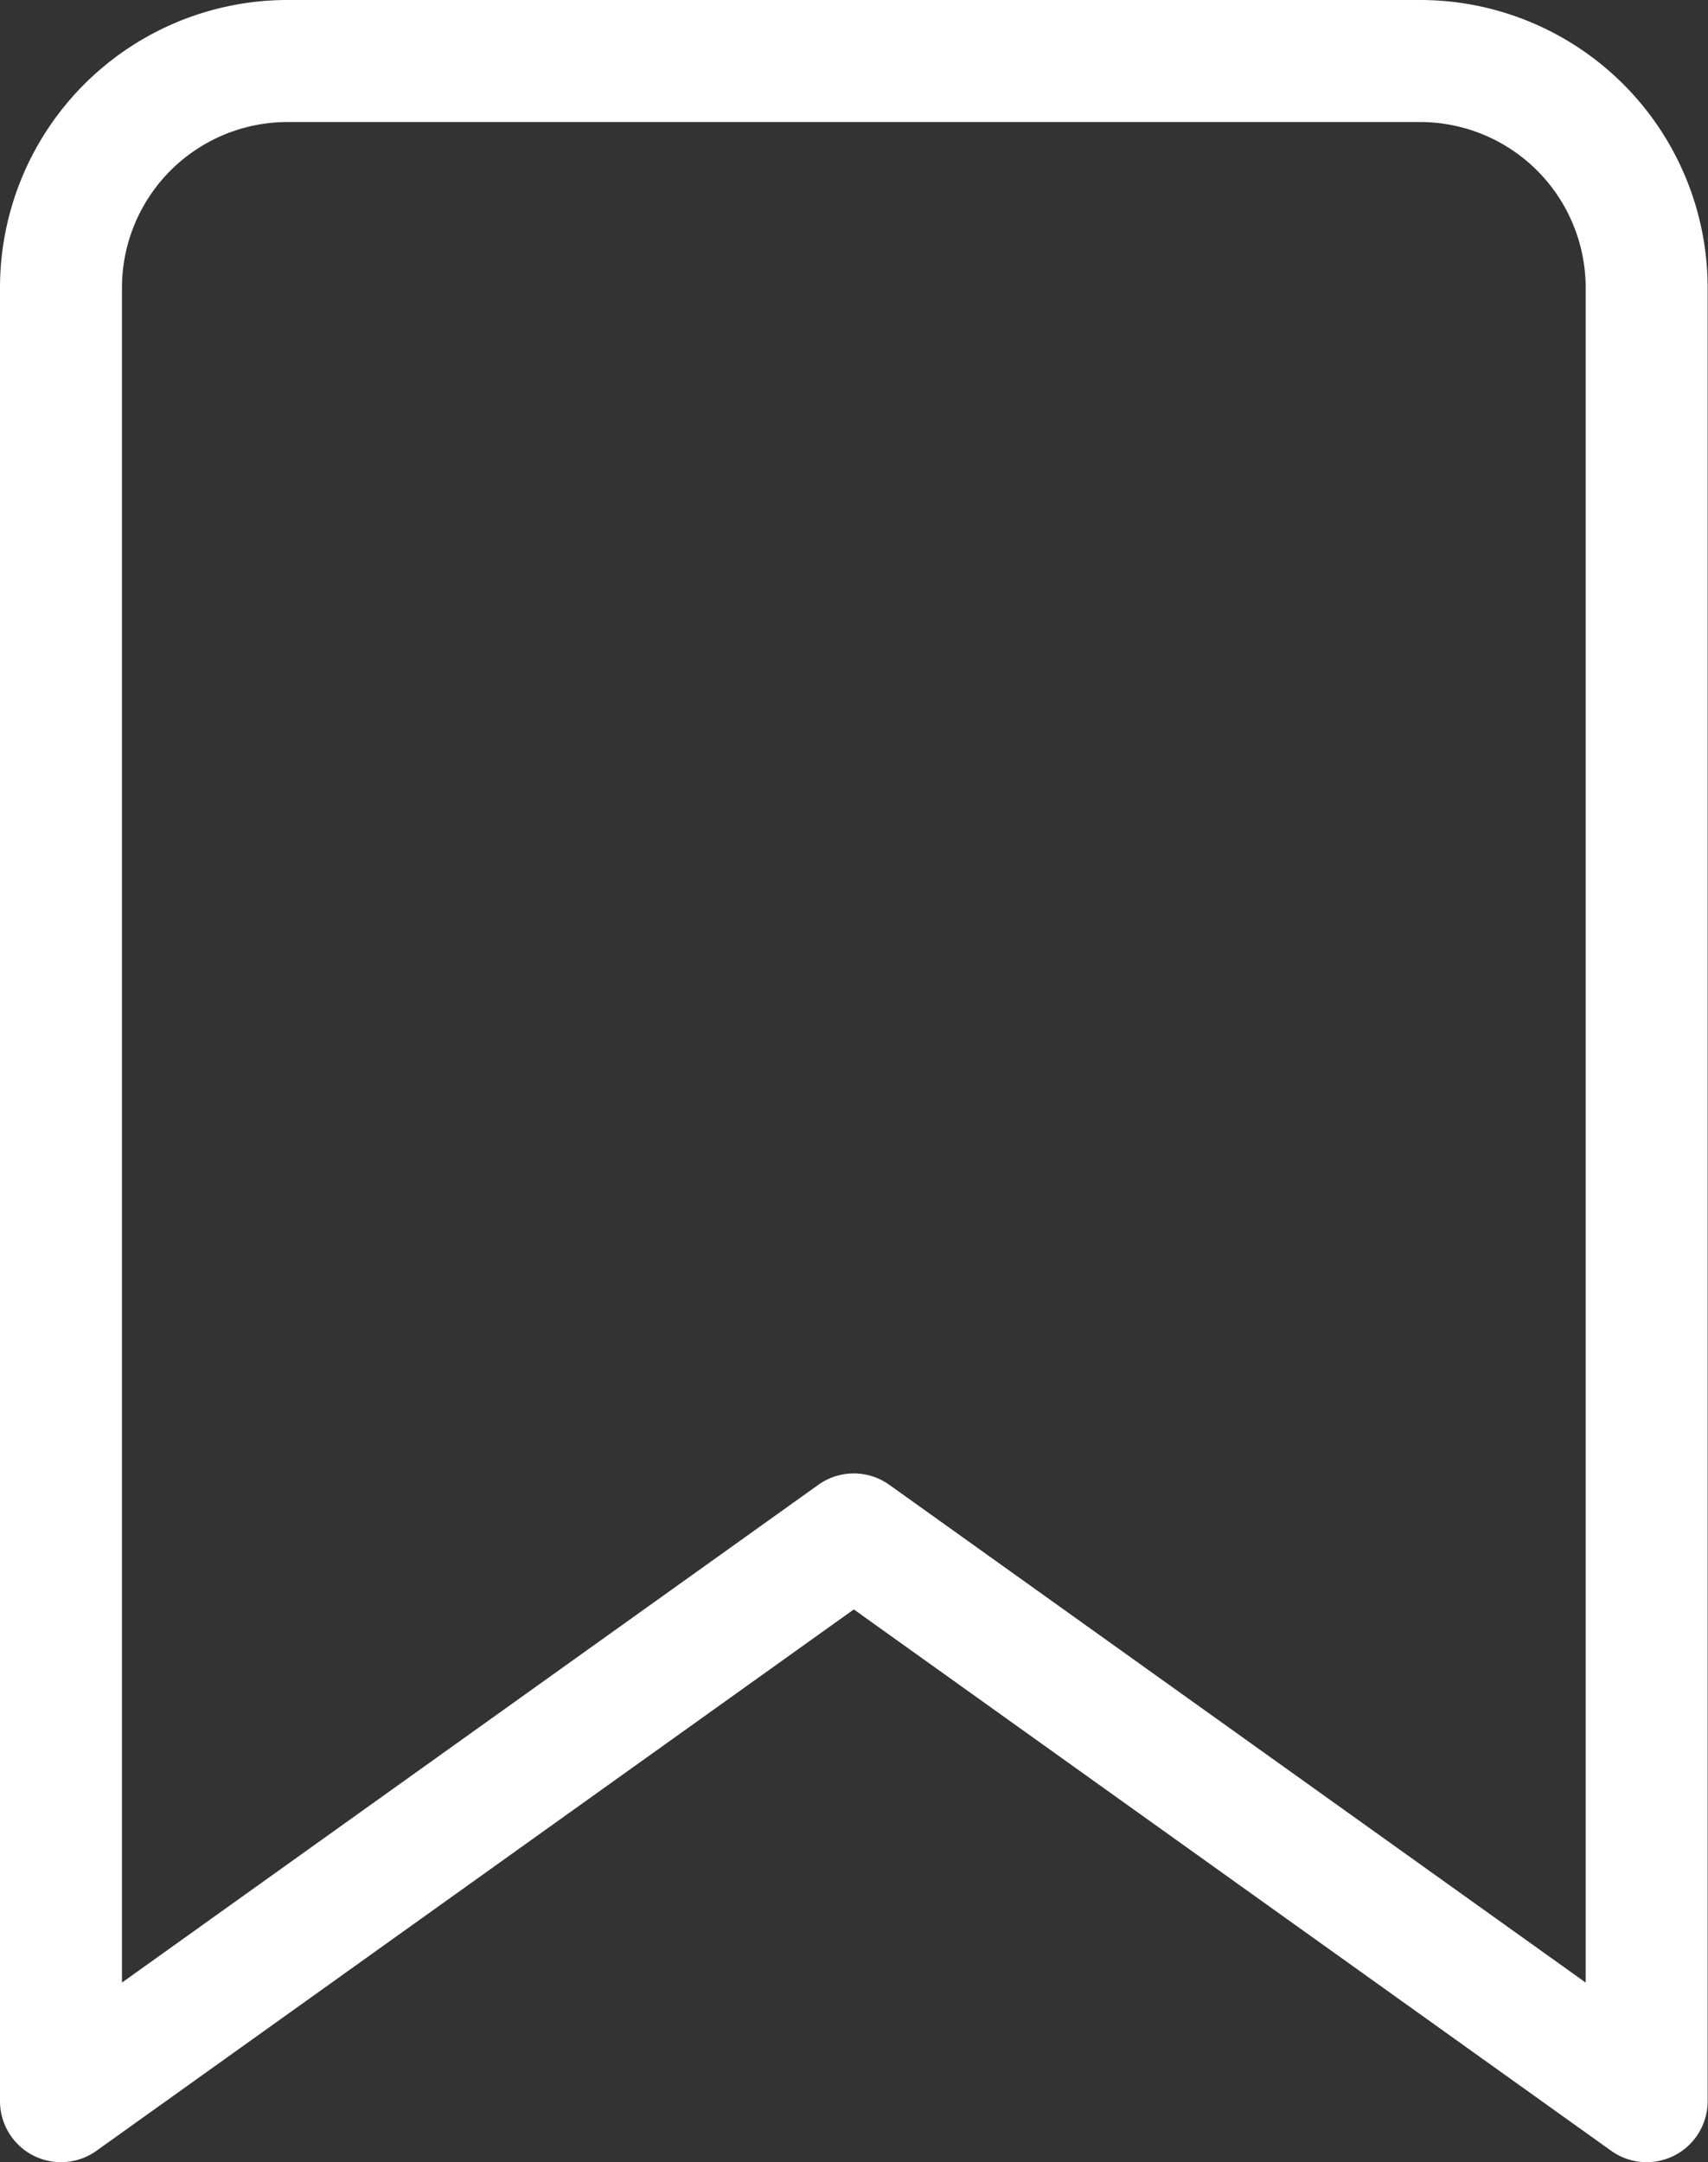 <svg xmlns="http://www.w3.org/2000/svg" width="14.003" height="17.718" viewBox="0 0 14.003 17.718">
  <rect x="0" y="0" width="14.003" height="17.718" fill="#333333" stroke="none"/>
  <path id="Icon_feather-bookmark" data-name="Icon feather-bookmark" d="M20.5,21.218,14,16.574,7.5,21.218V6.358A1.858,1.858,0,0,1,9.358,4.5h9.288A1.858,1.858,0,0,1,20.5,6.358Z" transform="translate(-7 -4)" fill="none" stroke="#fff" stroke-linecap="round" stroke-linejoin="round" stroke-width="1"/>
</svg>
